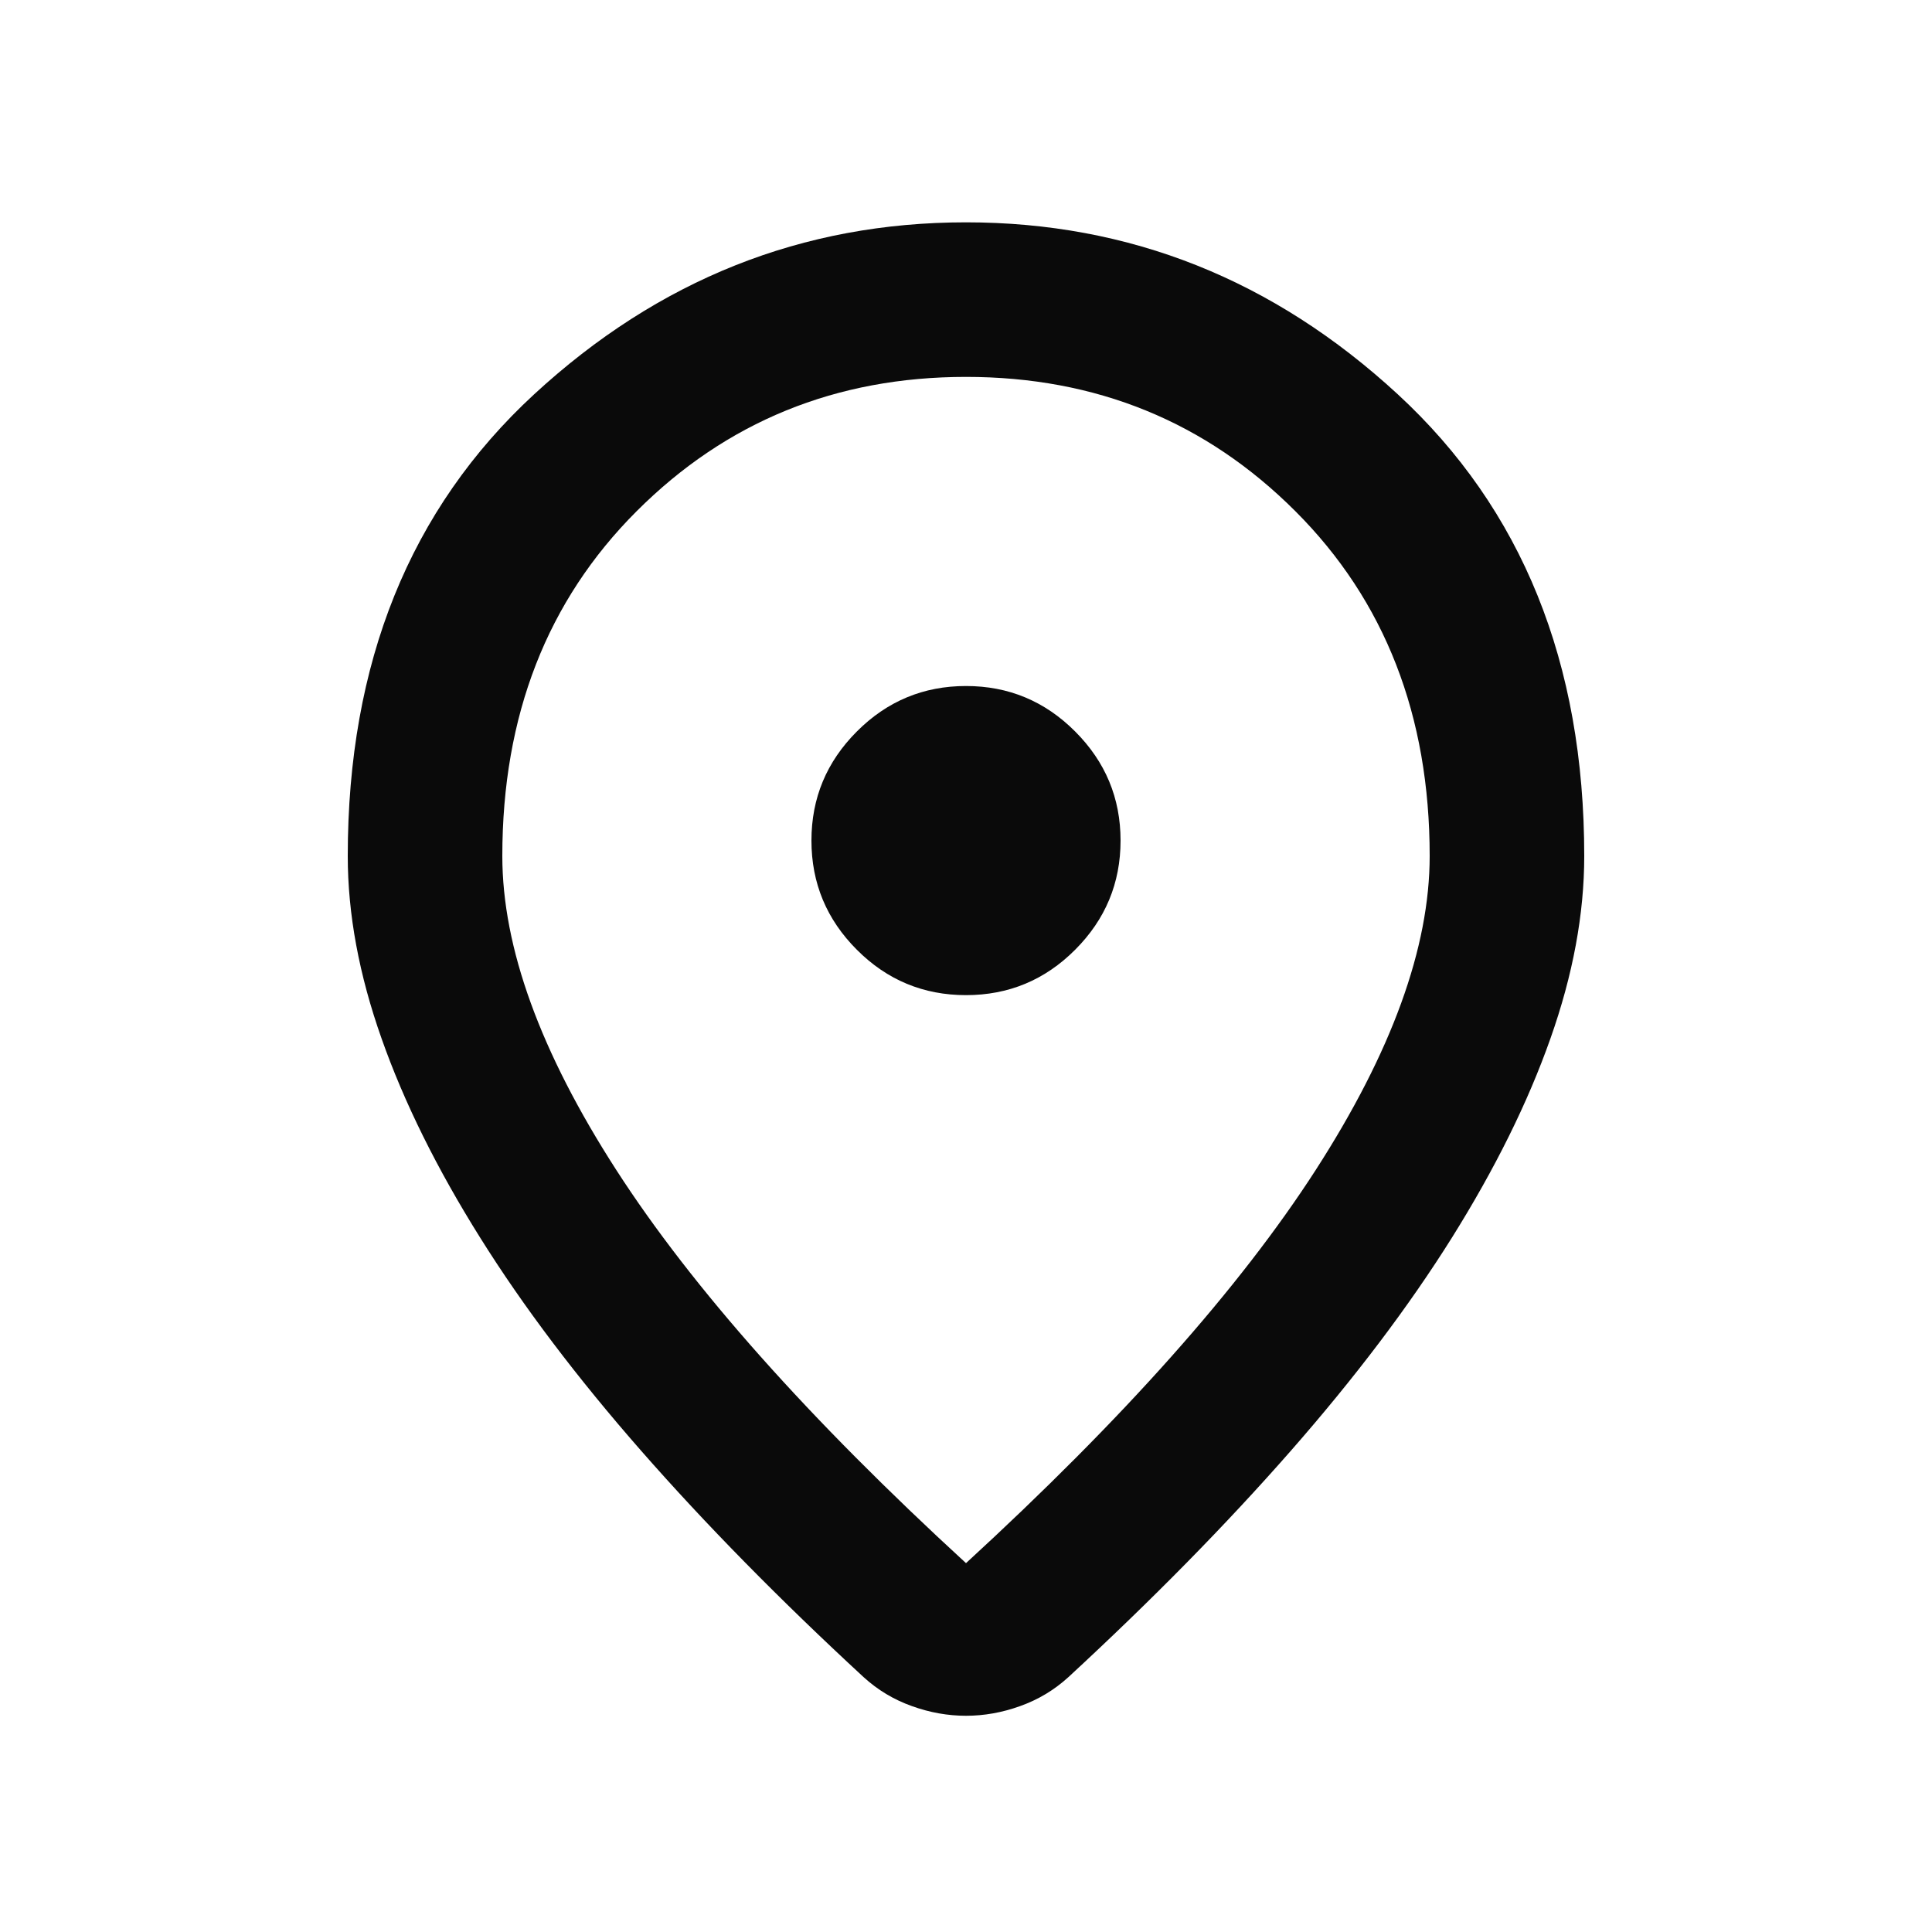 <svg width="25" height="25" viewBox="0 0 25 25" fill="none" xmlns="http://www.w3.org/2000/svg">
<mask id="mask0_585_1675" style="mask-type:alpha" maskUnits="userSpaceOnUse" x="0" y="0" width="25" height="25">
<rect x="0.5" y="0.877" width="24" height="24" fill="#D9D9D9"/>
</mask>
<g mask="url(#mask0_585_1675)">
<path d="M12.5 20.227C14.533 18.361 16.042 16.665 17.025 15.14C18.008 13.615 18.5 12.261 18.5 11.077C18.5 9.261 17.921 7.773 16.762 6.615C15.604 5.457 14.183 4.877 12.5 4.877C10.817 4.877 9.396 5.457 8.238 6.615C7.079 7.773 6.5 9.261 6.5 11.077C6.5 12.261 6.992 13.615 7.975 15.14C8.958 16.665 10.467 18.361 12.5 20.227ZM12.5 22.202C12.267 22.202 12.033 22.161 11.8 22.077C11.567 21.994 11.358 21.869 11.175 21.702C10.092 20.702 9.133 19.727 8.3 18.777C7.467 17.827 6.771 16.907 6.213 16.015C5.654 15.123 5.229 14.265 4.938 13.44C4.646 12.615 4.5 11.827 4.5 11.077C4.5 8.577 5.304 6.586 6.912 5.102C8.521 3.619 10.383 2.877 12.5 2.877C14.617 2.877 16.479 3.619 18.087 5.102C19.696 6.586 20.5 8.577 20.5 11.077C20.5 11.827 20.354 12.615 20.062 13.44C19.771 14.265 19.346 15.123 18.788 16.015C18.229 16.907 17.533 17.827 16.7 18.777C15.867 19.727 14.908 20.702 13.825 21.702C13.642 21.869 13.433 21.994 13.2 22.077C12.967 22.161 12.733 22.202 12.5 22.202ZM12.5 12.877C13.05 12.877 13.521 12.682 13.912 12.29C14.304 11.898 14.5 11.427 14.5 10.877C14.5 10.327 14.304 9.857 13.912 9.465C13.521 9.073 13.05 8.877 12.5 8.877C11.95 8.877 11.479 9.073 11.088 9.465C10.696 9.857 10.5 10.327 10.5 10.877C10.5 11.427 10.696 11.898 11.088 12.29C11.479 12.682 11.95 12.877 12.5 12.877Z" fill="#0A0A0A"/>
</g>
</svg>
